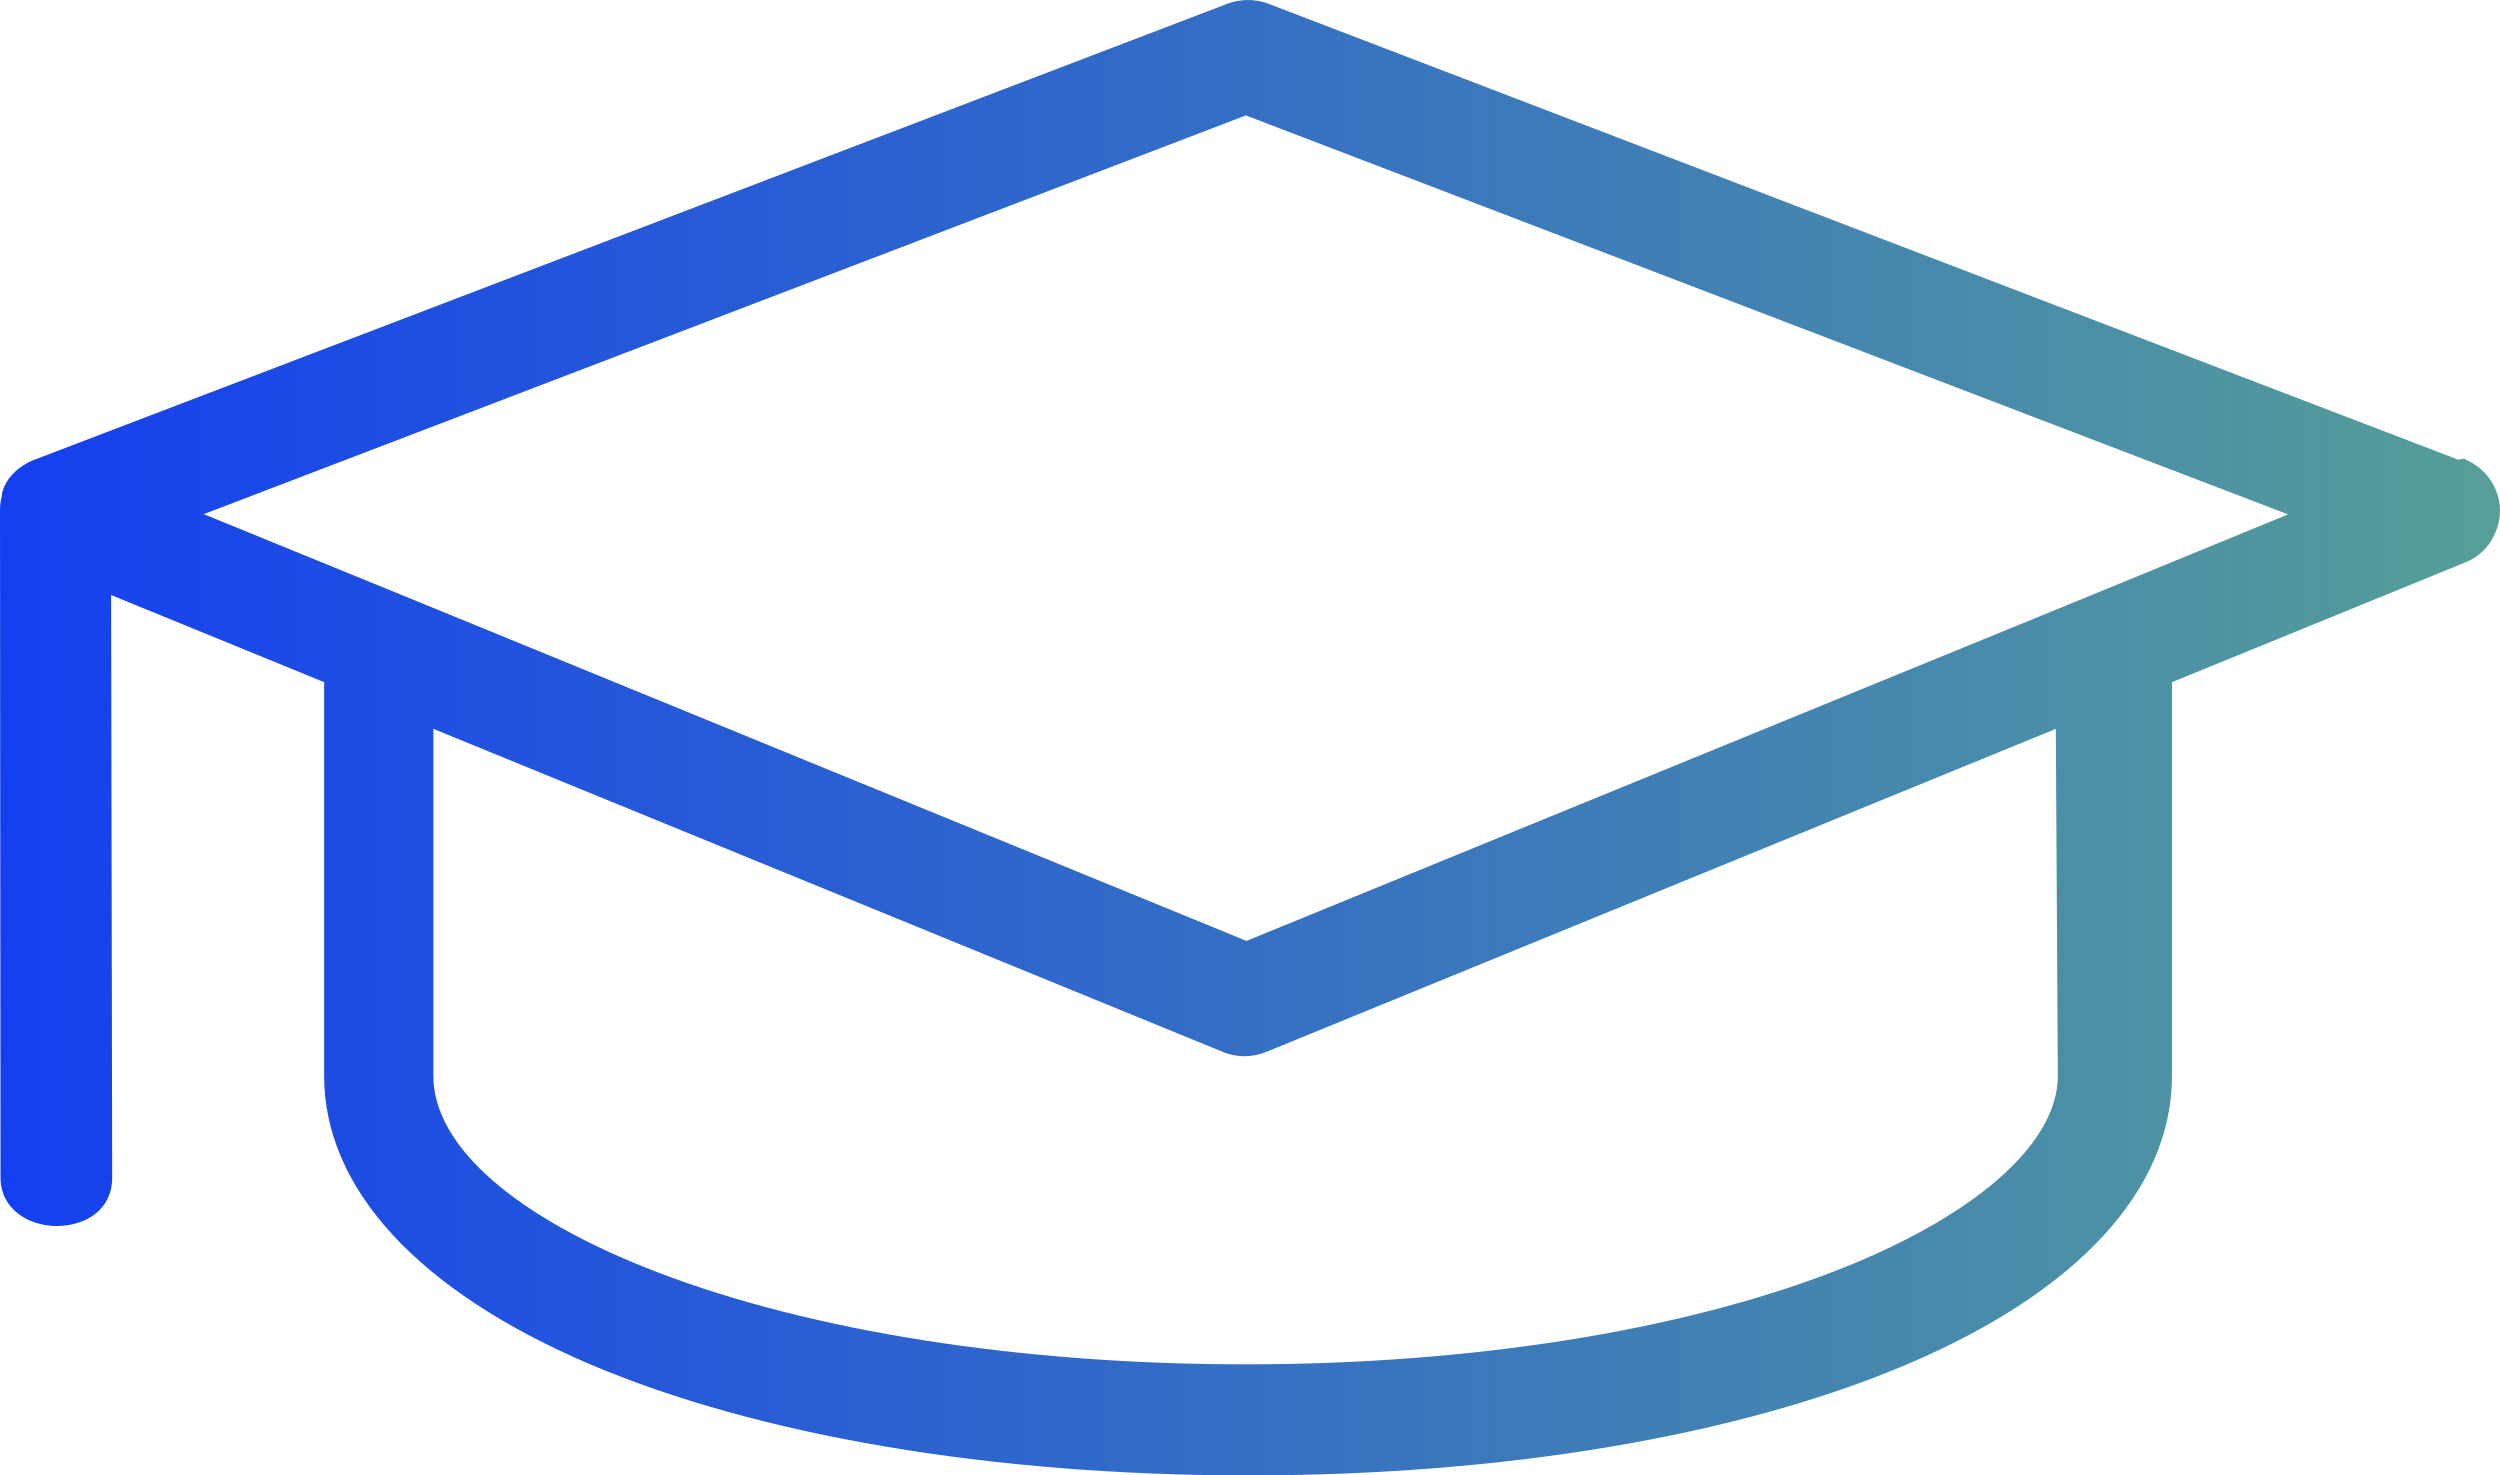 <svg xmlns="http://www.w3.org/2000/svg" width="61" height="36" viewBox="0 0 61 36" fill="none"><path d="M60.892 11.94C60.766 11.644 60.535 11.399 60.24 11.252L60.116 11.191L59.982 11.217L30.933 0.085C30.616 -0.03 30.273 -0.027 29.959 0.087L0.8 11.233C0.703 11.271 0.609 11.327 0.502 11.401L0.419 11.463C0.338 11.535 0.271 11.607 0.204 11.697C0.142 11.783 0.097 11.876 0.064 11.983L0.048 12.039V12.097C0.016 12.207 0 12.313 0 12.428L0.013 28.732C0.013 29.508 0.703 29.914 1.382 29.914C2.061 29.914 2.737 29.543 2.737 28.73L2.711 14.519L7.909 16.645V26.252C7.909 29.002 10.212 31.501 14.39 33.285C18.502 35.035 24.205 36 30.453 36C36.7 36 42.398 35.04 46.512 33.298C50.694 31.527 52.996 29.026 52.996 26.252V16.645L60.13 13.732C60.487 13.594 60.758 13.327 60.889 12.991C61.037 12.649 61.037 12.273 60.889 11.935L60.892 11.94ZM10.574 17.784L29.846 25.67C30.176 25.806 30.547 25.806 30.887 25.67L50.162 17.784L50.211 26.252C50.211 27.921 48.16 29.708 44.73 31.031C40.946 32.487 35.852 33.29 30.391 33.29C24.93 33.29 19.825 32.493 16.052 31.047C12.571 29.714 10.574 27.967 10.574 26.252V17.786V17.784ZM30.418 22.96L9.796 14.516L4.97 12.545L30.399 2.816L55.828 12.551L51.045 14.516L30.415 22.958L30.418 22.96Z" fill="url(#paint0_linear_2218_4436)"></path><defs><linearGradient id="paint0_linear_2218_4436" x1="0" y1="36" x2="61" y2="36" gradientUnits="userSpaceOnUse"><stop stop-color="#143FF0"></stop><stop offset="1" stop-color="#569F98"></stop></linearGradient></defs></svg>